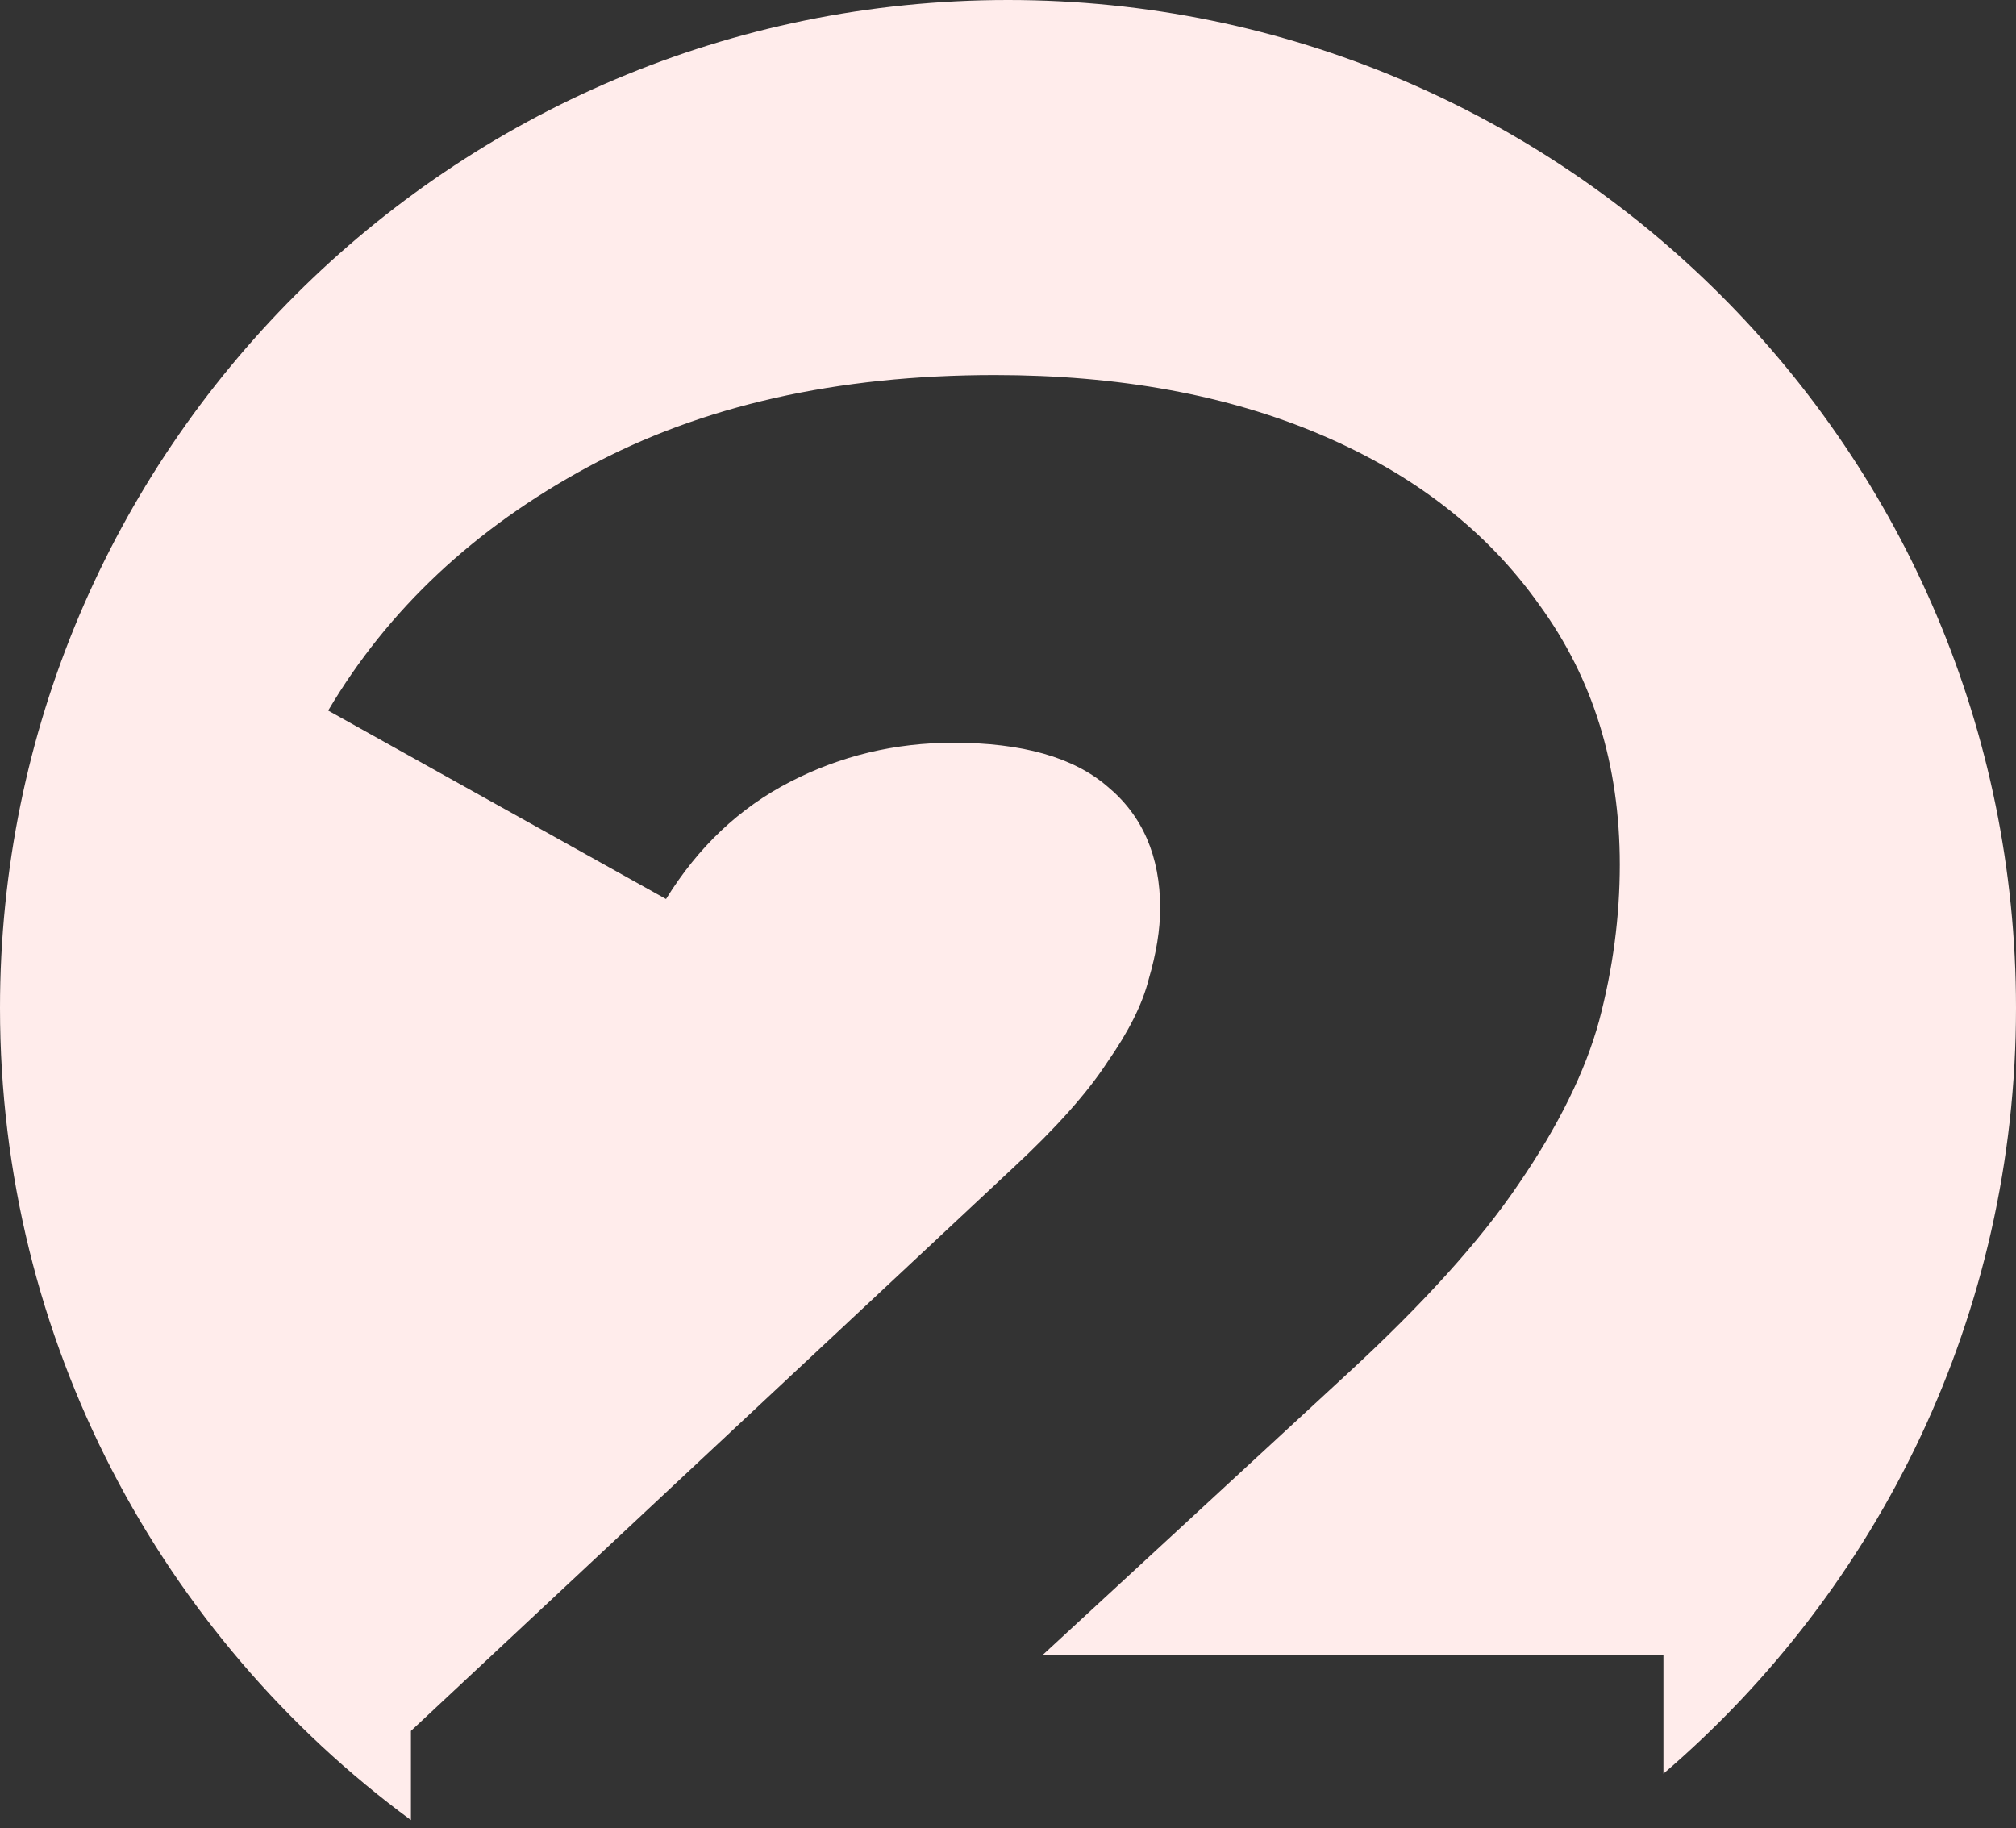 <svg width="43" height="39" viewBox="0 0 43 39" fill="none" xmlns="http://www.w3.org/2000/svg">
<rect x="0" y="0" width="43" height="39" fill="#333333" stroke="none"/>
<path fill-rule="evenodd" clip-rule="evenodd" d="M35.48 37.834C40.083 33.891 43 28.036 43 21.5C43 9.626 33.374 0 21.5 0C9.626 0 0 9.626 0 21.5C0 28.608 3.449 34.91 8.765 38.824V36.922L21.608 24.912C22.523 24.062 23.193 23.311 23.618 22.657C24.075 22.003 24.369 21.415 24.5 20.892C24.663 20.337 24.745 19.83 24.745 19.372C24.745 18.261 24.369 17.395 23.618 16.774C22.899 16.154 21.804 15.843 20.333 15.843C19.091 15.843 17.931 16.121 16.853 16.677C15.774 17.232 14.892 18.065 14.206 19.177L7 15.157C8.275 13 10.121 11.268 12.539 9.961C14.957 8.654 17.85 8 21.216 8C23.863 8 26.183 8.425 28.177 9.275C30.17 10.124 31.722 11.333 32.833 12.902C33.977 14.471 34.549 16.317 34.549 18.441C34.549 19.552 34.402 20.663 34.108 21.774C33.814 22.853 33.242 24.013 32.392 25.255C31.575 26.464 30.35 27.82 28.716 29.323L22.237 35.304H35.48V37.834Z" fill="#FFECEB"/>
</svg>
